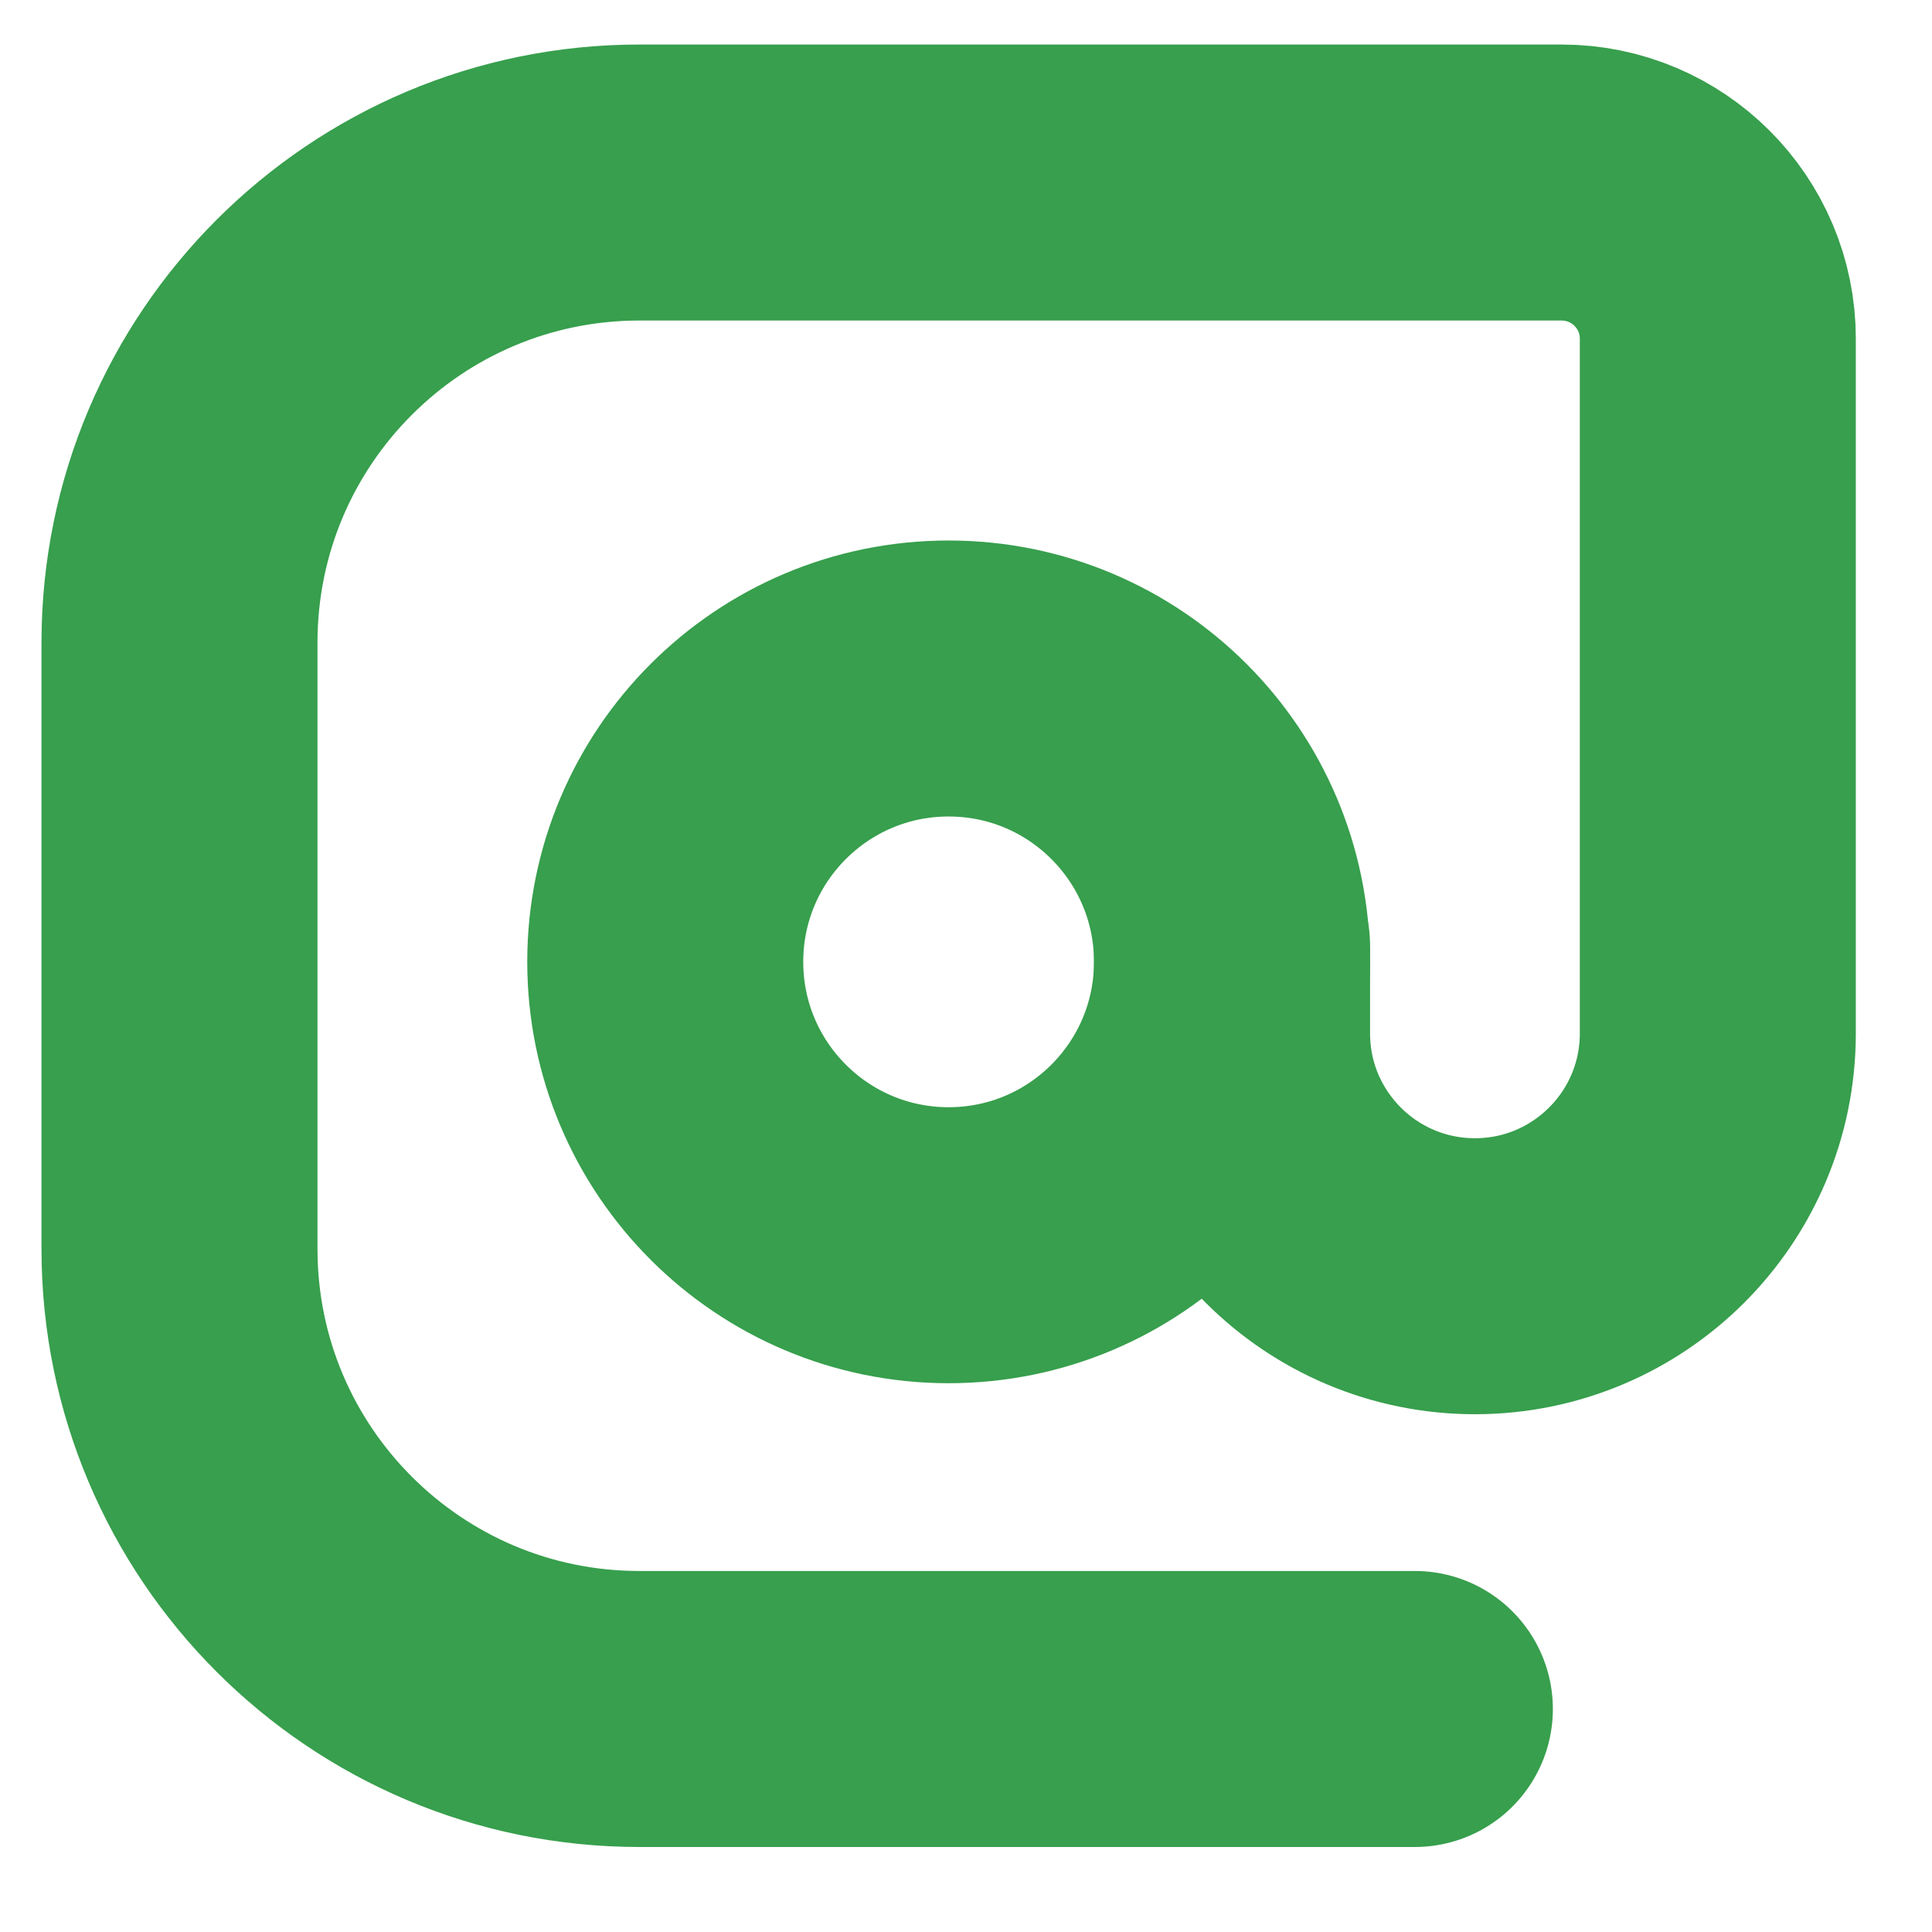 <svg width="21" height="21" viewBox="0 0 21 21" fill="none" xmlns="http://www.w3.org/2000/svg">
<path d="M15.379 18.576H6.951C4.19 18.576 1.951 16.338 1.951 13.576V6.984C1.951 4.223 4.19 1.984 6.951 1.984H16.973C17.911 1.984 18.672 2.744 18.672 3.682V11.232C18.672 12.69 17.49 13.872 16.032 13.872V13.872C14.574 13.872 13.392 12.69 13.392 11.232V10.28" stroke="#379F4D" stroke-width="3" stroke-linecap="round"/>
<circle cx="10.311" cy="10.455" r="3.08" stroke="#379F4D" stroke-width="3"/>
</svg>
